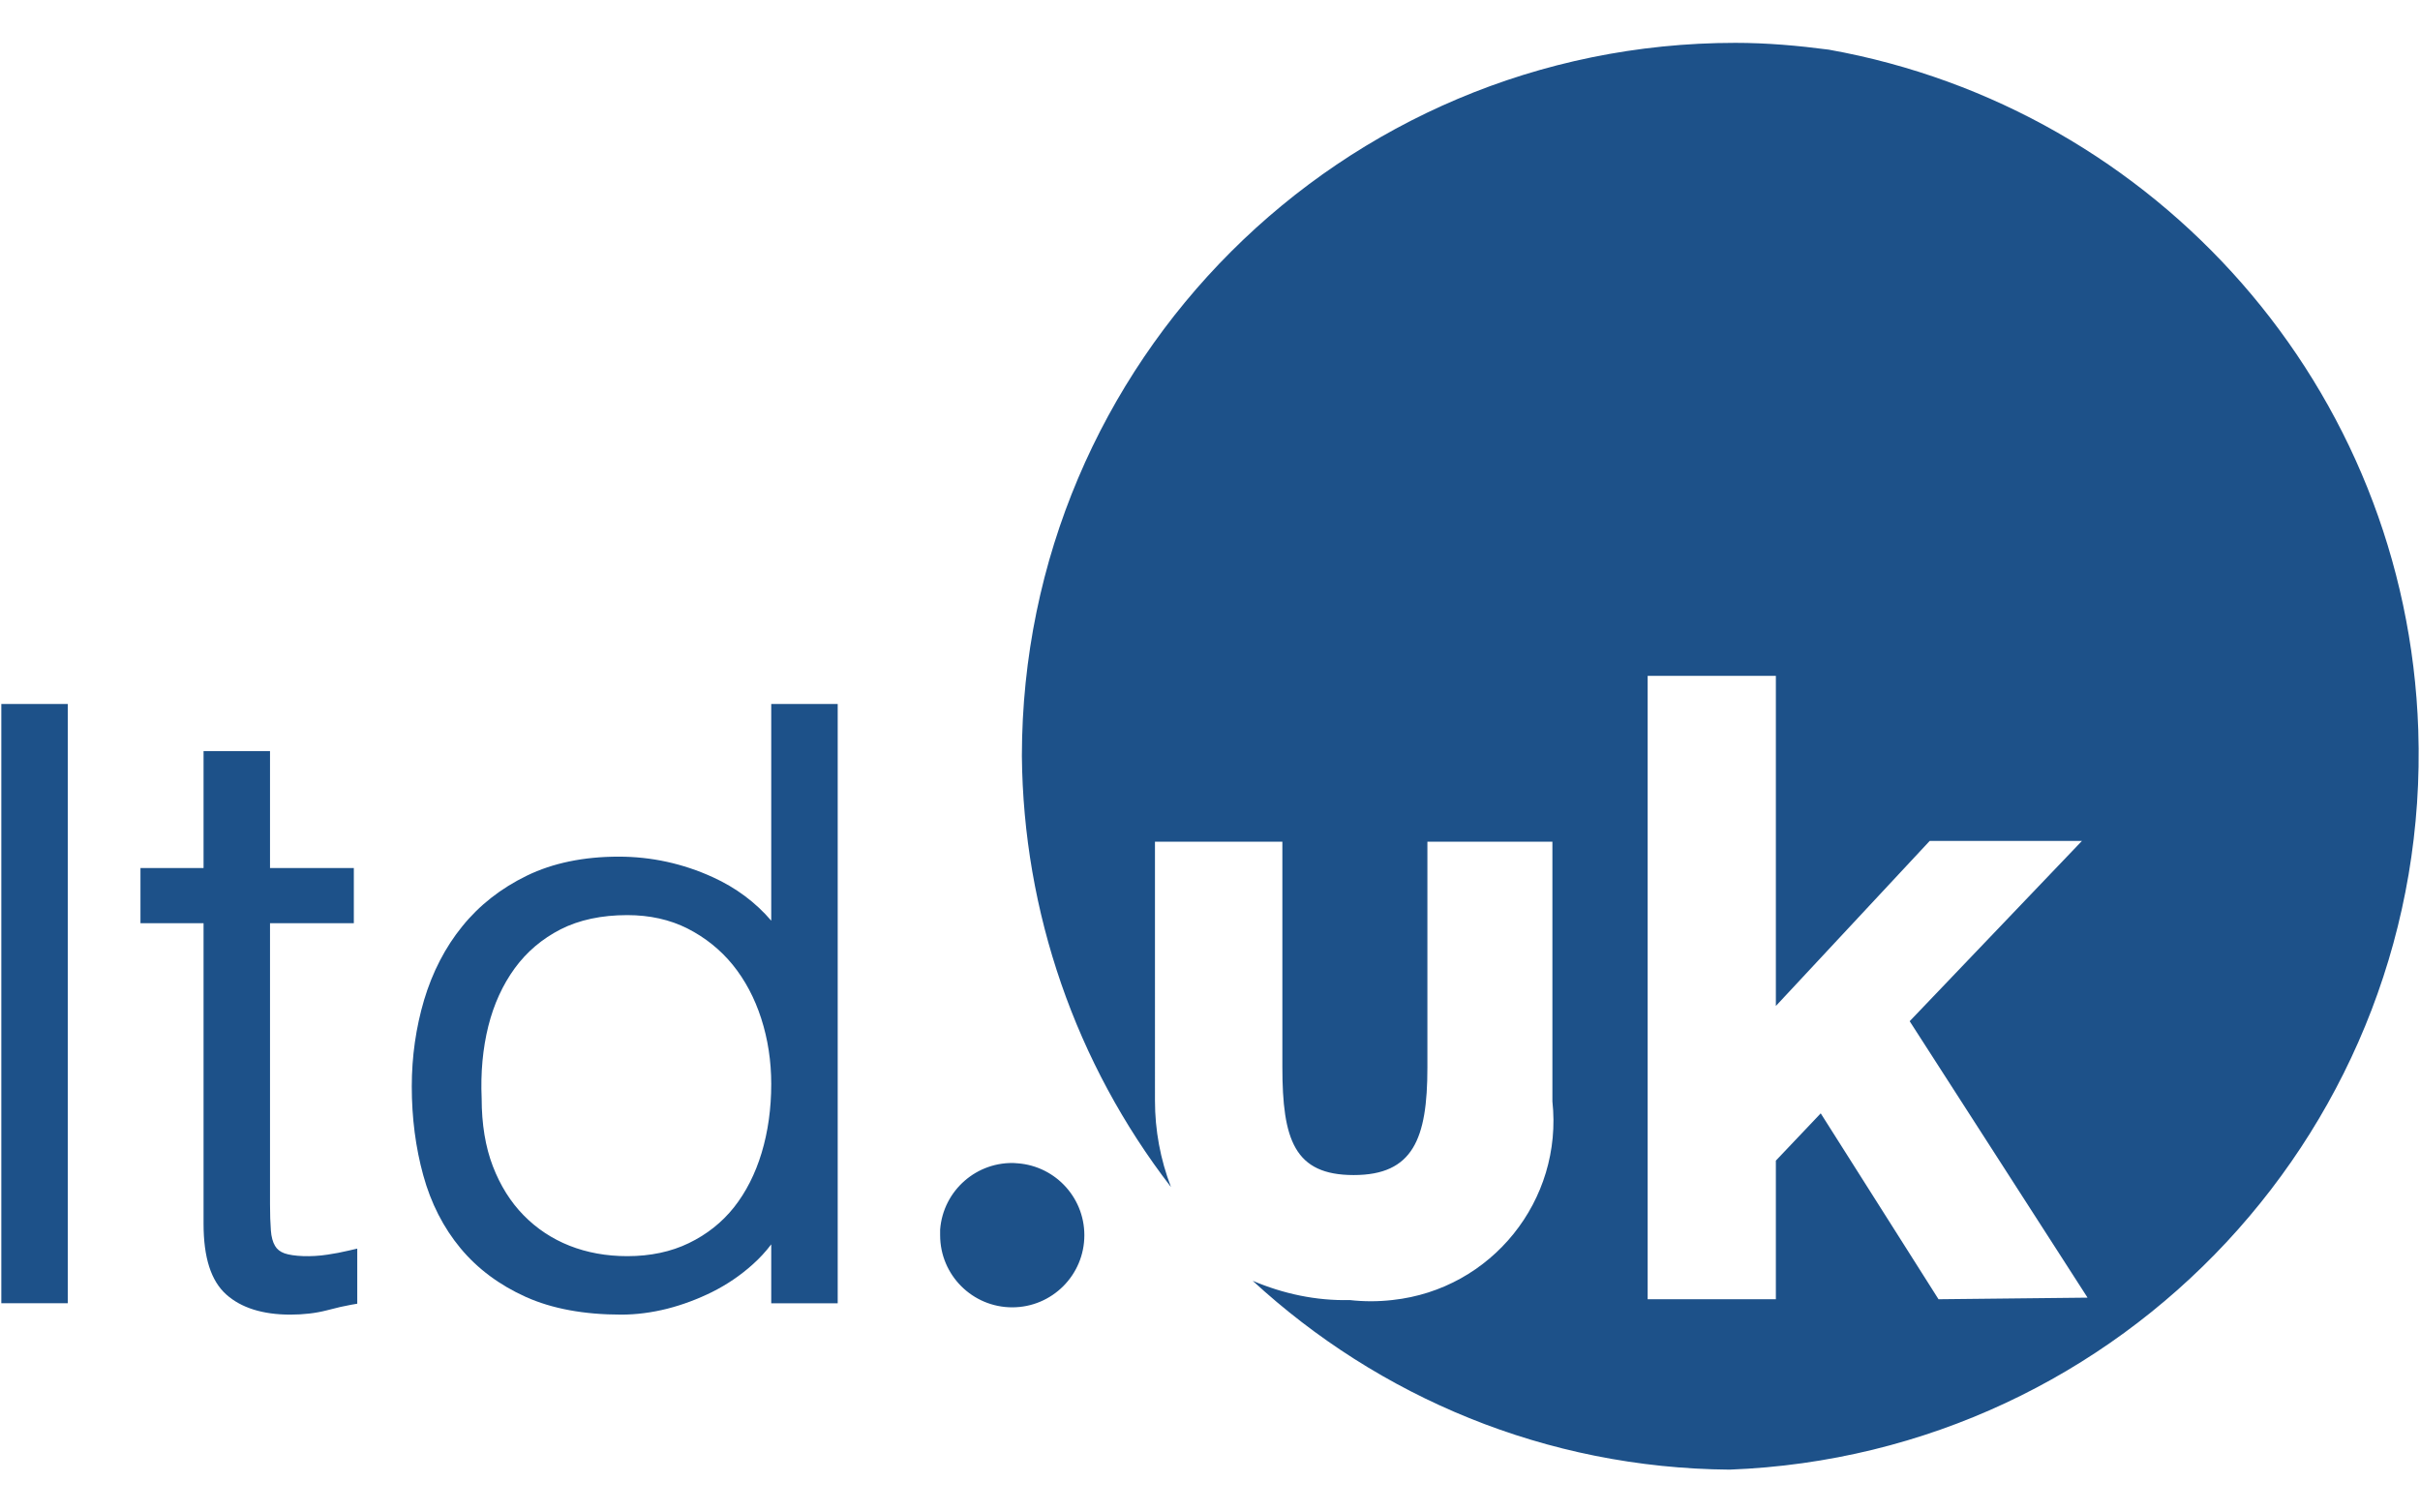<?xml version="1.0" encoding="utf-8"?><!--Generator: Adobe Illustrator 26.4.1, SVG Export Plug-In . SVG Version: 6.00 Build 0)--><svg version="1.1" id="Layer_1" xmlns="http://www.w3.org/2000/svg" xmlns:xlink="http://www.w3.org/1999/xlink" x="0px" y="0px" viewBox="0 0 960 600" style="enable-background:new 0 0 960 600;" xml:space="preserve"><style type="text/css">.st0{fill-rule:evenodd;clip-rule:evenodd;fill:#1D5189;}
	.st1{fill:#1D5189;}</style><g><path class="st0" d="M403.14,461.408c-15.576-0.912-29.01,10.825-30.197,26.383v2.225c0.003,15.8,12.815,28.604,28.614,28.6
		c15.8-0.004,28.605-12.815,28.6-28.614c-0.003-15.55-12.426-28.248-27.971-28.594 M725.456,19.697
		c-12.15-1.593-24.452-2.697-37.037-2.697c-156.23,0-282.885,126.576-283.044,282.77l-0.002,0.076
		c0.545,61.944,21.317,122.013,59.152,171.062c-4.213-10.954-6.368-22.592-6.357-34.329V333.91h50.54v89.32
		c0,28.926,4.769,42.912,28.29,42.912c23.522,0,29.244-14.305,29.244-42.595V333.91h49.586v102.987
		c4.258,39.269-24.124,74.555-63.393,78.811l-0.179,0.02c-5.597,0.634-11.249,0.634-16.846,0
		c-13.244,0.326-26.303-2.471-38.474-7.64c49.901,45.958,116.175,74.335,189.226,74.912
		c156.197-5.966,278.383-137.004,273.15-293.401C954.774,153.977,855.452,42.922,725.456,19.697L725.456,19.697z
		 M769.001,515.409l-46.727-73.745l-17.8,18.755v54.99h-50.858V268.111h50.859v130.96l61.03-65.48h60.393l-68.34,71.519
		l70.565,109.664L769.001,515.409L769.001,515.409z"/><path class="st1" d="M0.526,279.266h26.363V517.002H0.526V279.266z M129.988,497.705c-6.636,1.042-13.635,0.702-17.1-0.498
		c-1.767-0.634-2.99-1.608-3.783-2.967c-0.905-1.518-1.472-3.579-1.653-6.138c-0.226-2.922-0.34-6.41-0.34-10.396V366.239h33.25
		v-21.902h-33.25v-46.385h-26.362v46.385h-25.028v21.902h25.027v119.19c0,13.454,2.944,22.65,8.992,28.085
		c5.91,5.3,14.472,7.995,25.434,7.995c5.232,0,10.08-0.566,14.45-1.698c4.01-1.065,7.226-1.79,9.694-2.22l2.401-0.408v-21.856
		l-3.556,0.815C135.463,496.785,132.735,497.306,129.988,497.705L129.988,497.705z M305.948,279.266v85.965
		c-6.228-7.282-13.997-13.069-23.17-17.248c-11.845-5.413-24.415-8.153-37.348-8.153c-13.884,0-26.137,2.536-36.42,7.542
		c-10.282,4.994-18.912,11.766-25.638,20.112c-6.727,8.278-11.8,18.097-15.13,29.184c-3.239,10.939-4.892,22.49-4.892,34.335
		c0,12.457,1.54,24.303,4.552,35.22c3.035,11.075,8.018,20.814,14.79,28.968c6.75,8.13,15.47,14.608,25.888,19.297
		c10.373,4.665,23.102,7.021,37.87,7.021c5.933,0,12.049-0.793,18.21-2.333c6.114-1.563,12.116-3.805,17.87-6.659
		c5.843-2.921,11.256-6.59,16.057-10.916c2.708-2.412,5.173-5.082,7.361-7.973v23.374h26.364V279.266H305.948L305.948,279.266z
		 M305.948,430.03c0,9.761-1.29,18.957-3.827,27.337c-2.492,8.267-6.183,15.537-10.962,21.585
		c-4.734,5.956-10.736,10.735-17.87,14.178c-7.067,3.443-15.311,5.186-24.439,5.186c-8.29,0-15.99-1.404-22.92-4.144
		c-6.931-2.74-13.047-6.795-18.21-12.072c-5.164-5.255-9.264-11.8-12.208-19.456c-2.945-7.655-4.44-16.67-4.44-26.93
		c-0.452-10.214,0.454-19.863,2.65-28.673c2.175-8.675,5.708-16.398,10.51-22.978c4.71-6.466,10.826-11.641,18.164-15.401
		c7.339-3.737,16.24-5.64,26.454-5.64c8.879,0,16.92,1.79,23.895,5.323c7.021,3.567,13.046,8.414,17.916,14.382
		c4.892,6.036,8.697,13.193,11.301,21.279C304.612,412.205,305.948,420.947,305.948,430.03L305.948,430.03z"/></g></svg>